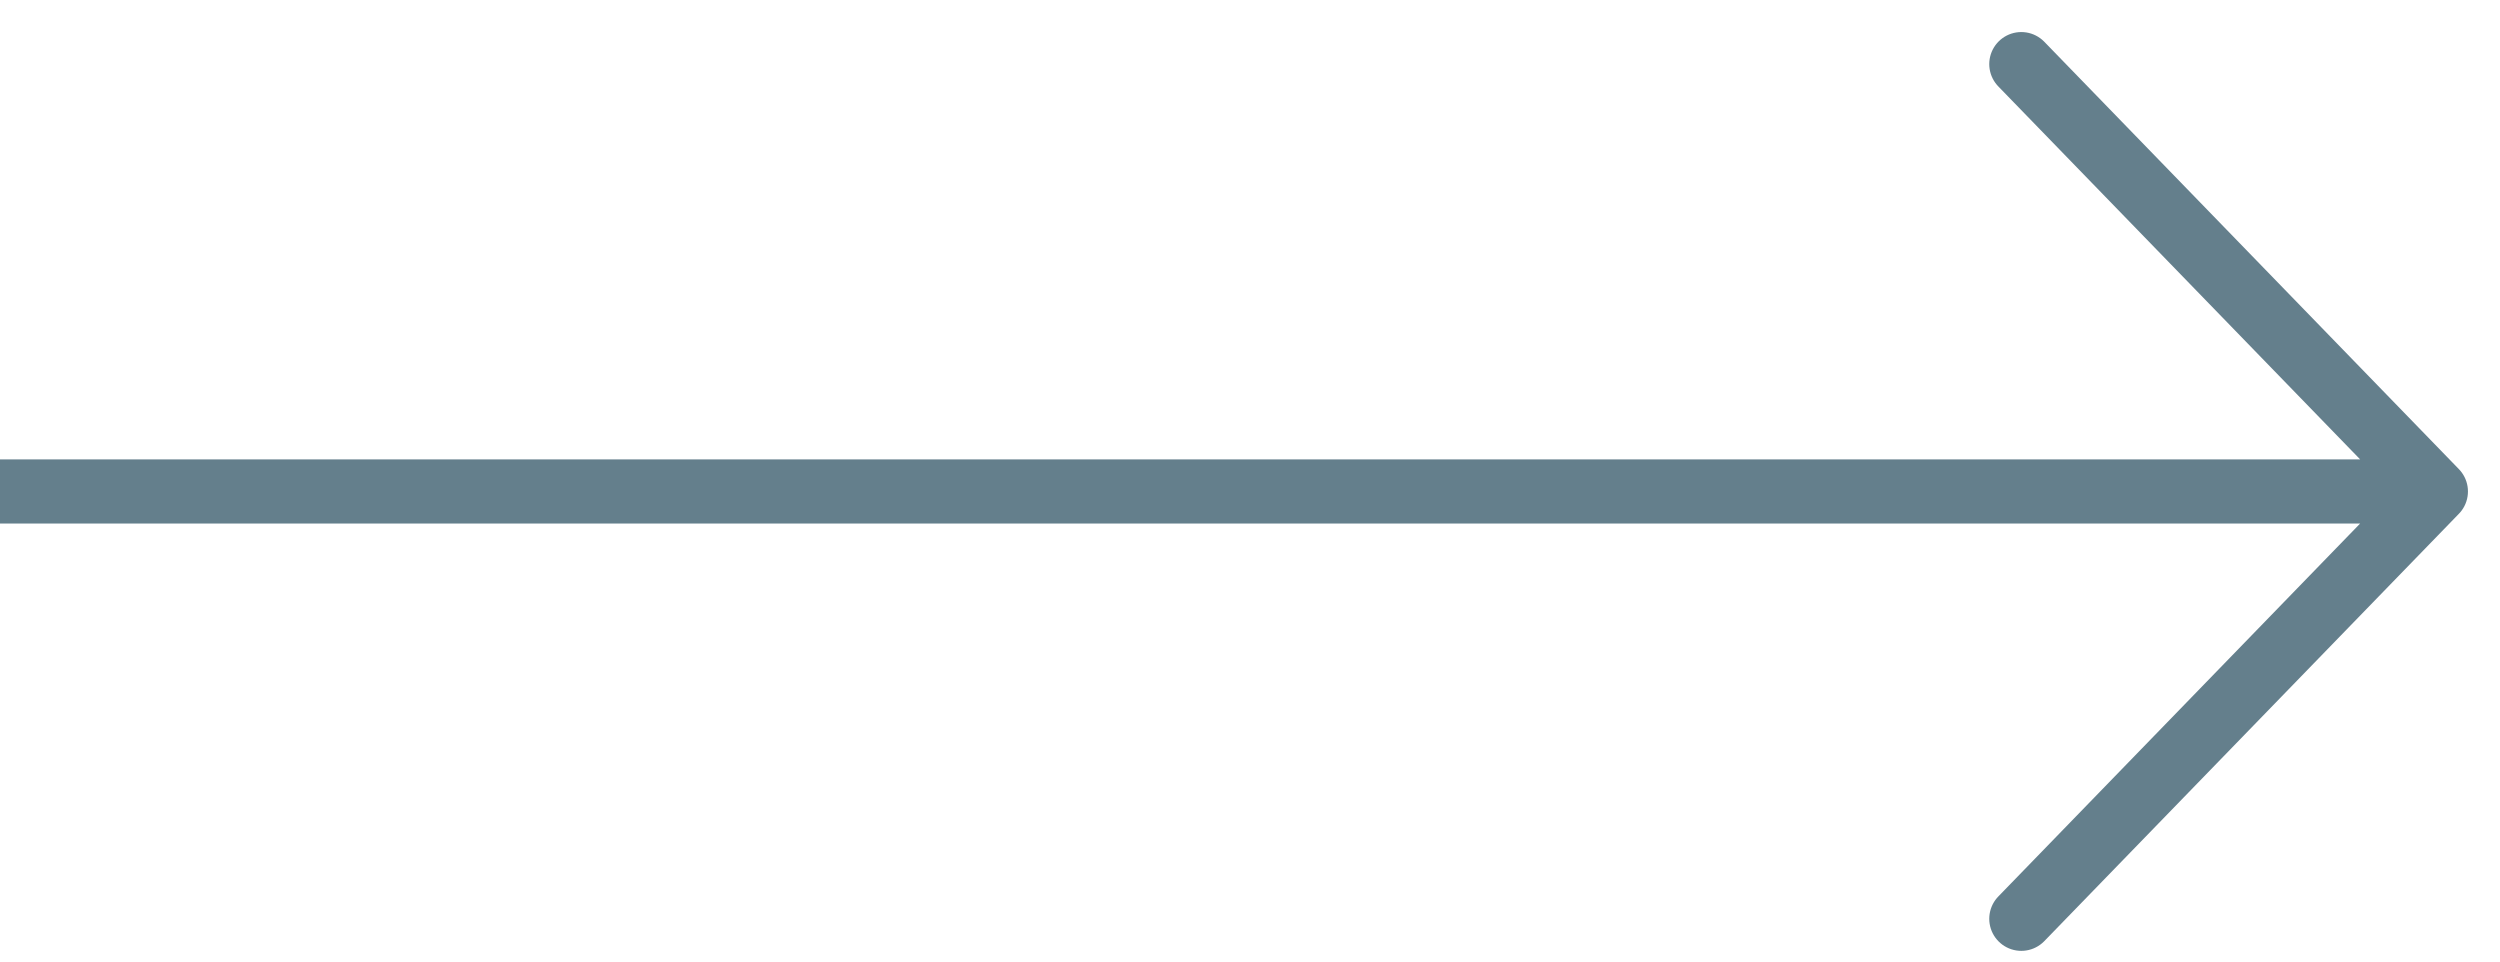 <?xml version="1.0" encoding="UTF-8"?> <svg xmlns="http://www.w3.org/2000/svg" width="117" height="45" viewBox="0 0 117 45" fill="none"><g clip-path="url(#clip0_3504_15)"><path d="M-16 23H114M114 23L94.597 3M114 23L94.597 43" stroke="#647F8C" stroke-width="3" stroke-linecap="round" stroke-linejoin="round"></path></g><defs><clipPath id="clip0_3504_15"><rect width="117" height="45" fill="white"></rect></clipPath></defs></svg> 